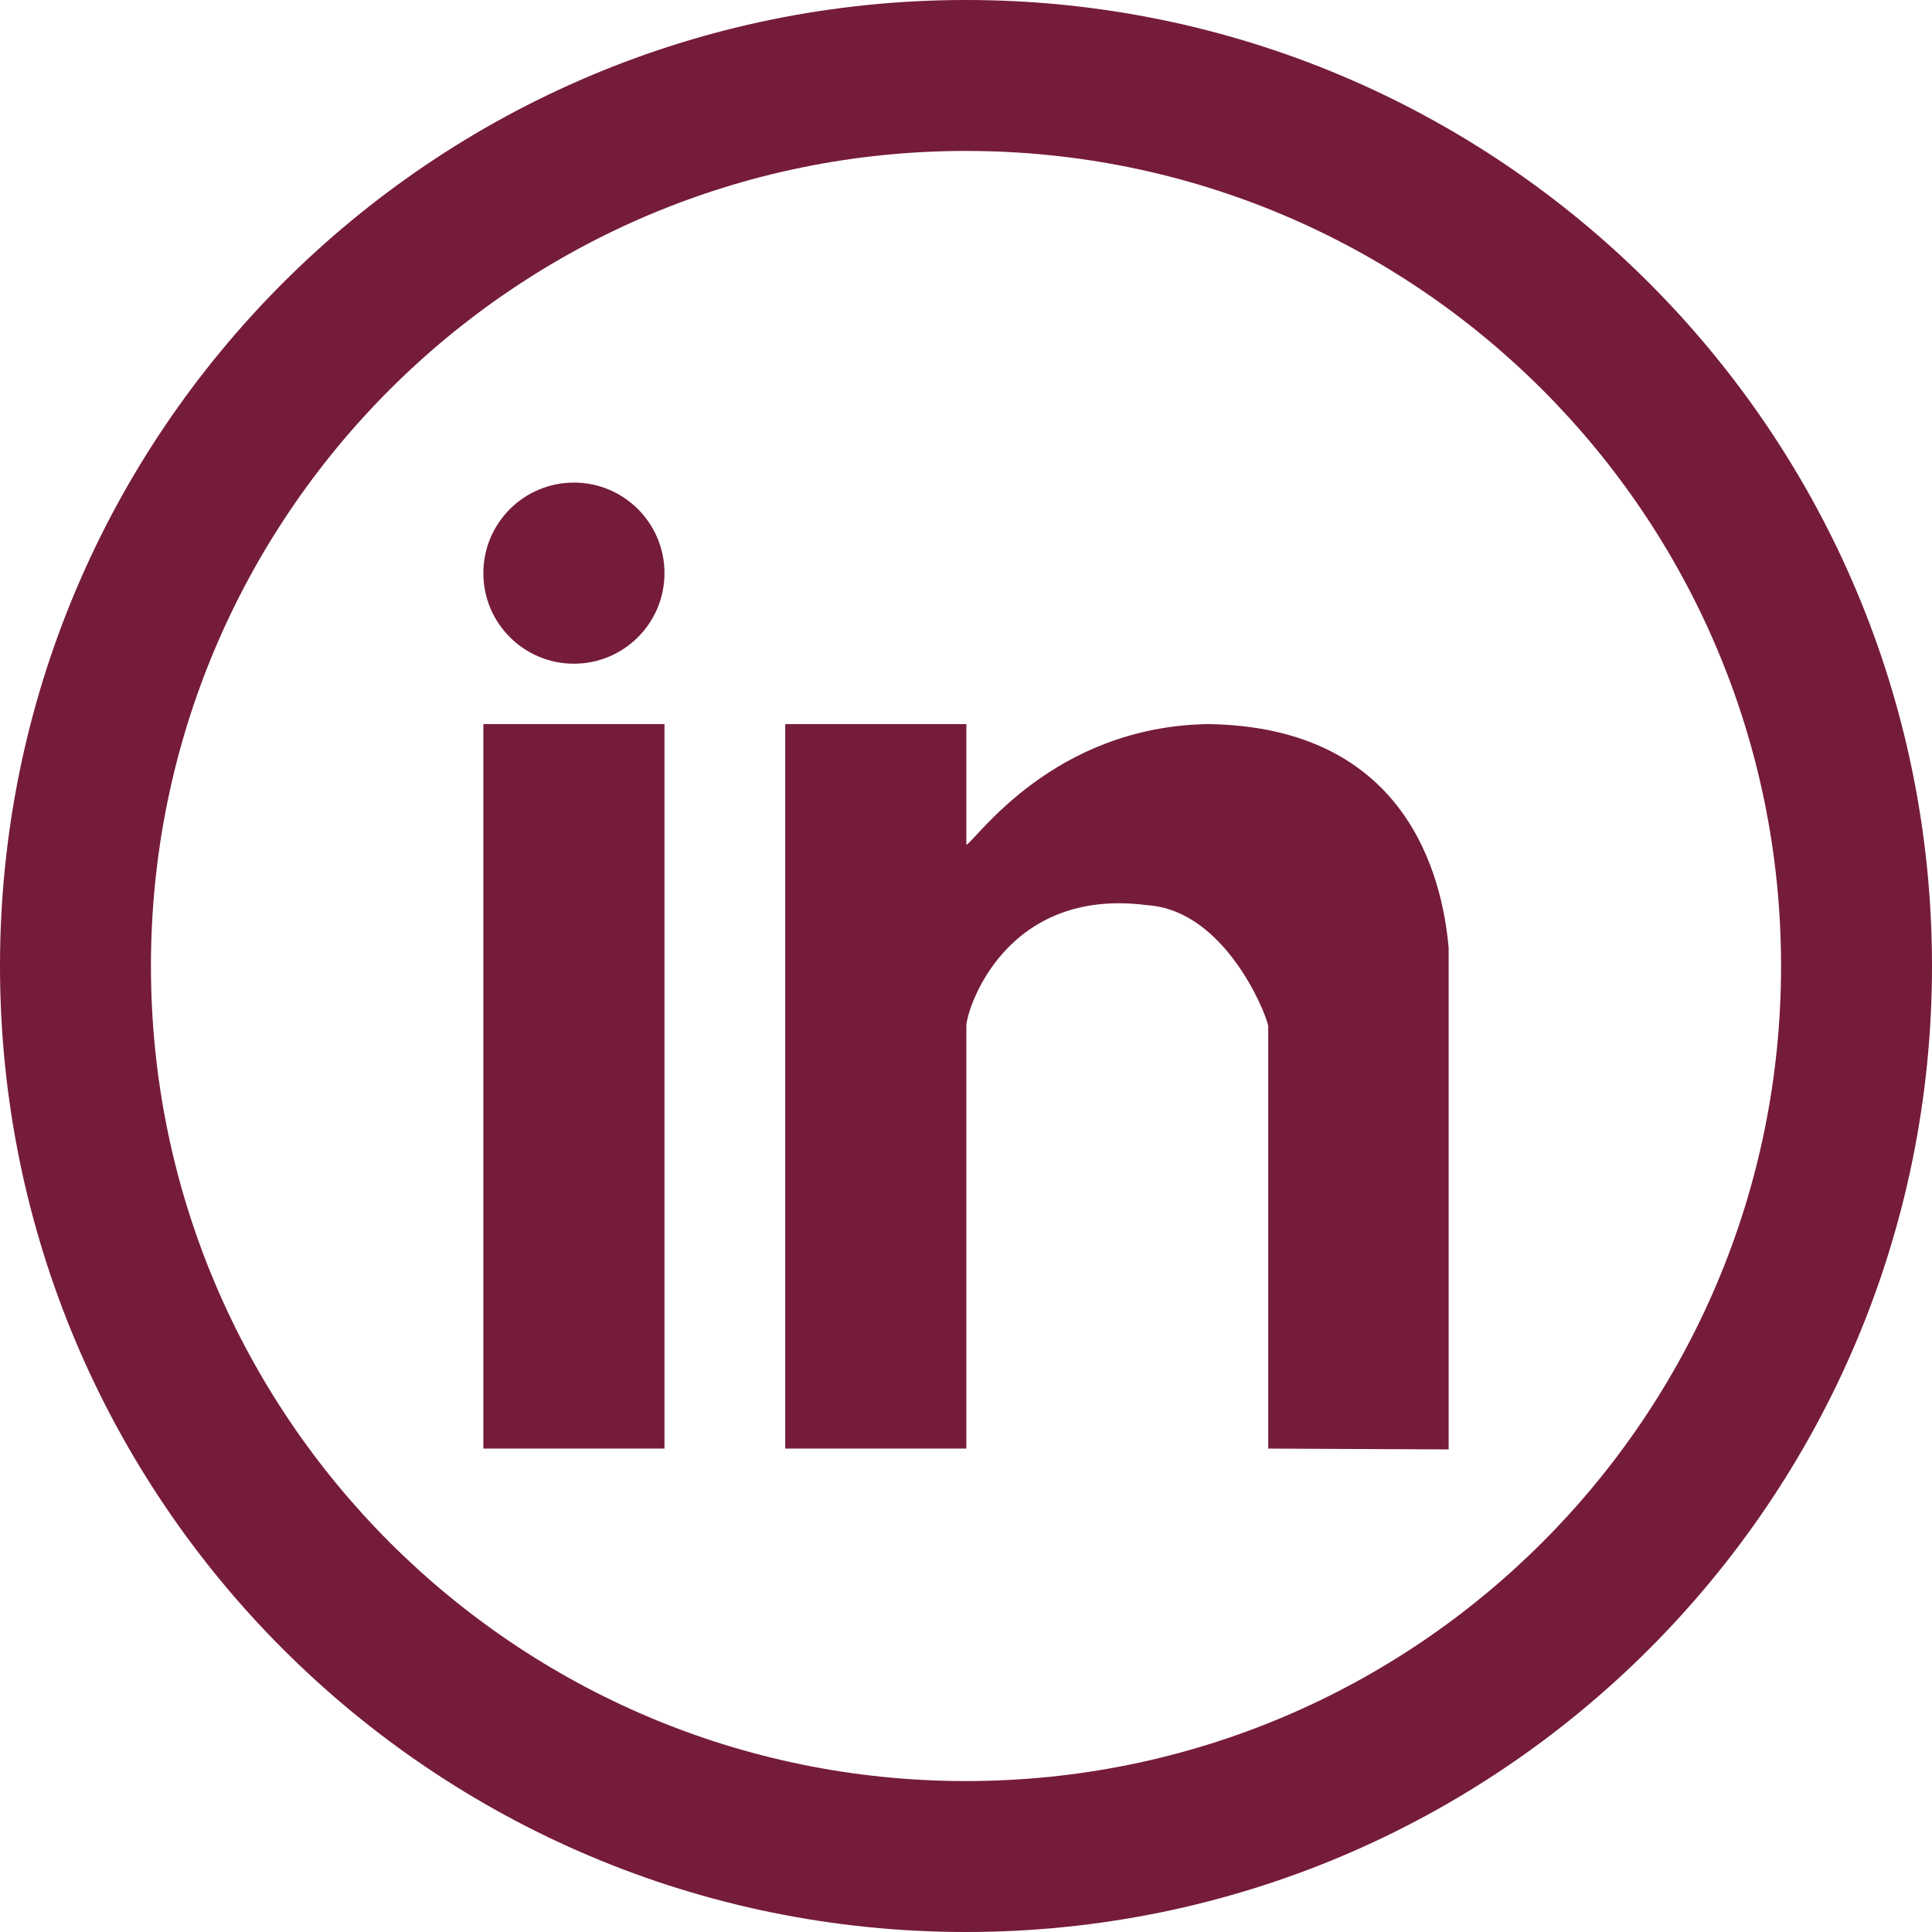 <svg width="512" height="512" viewBox="0 0 512 512"  xmlns="http://www.w3.org/2000/svg"><g fill="#751c38"><path d="m256 0c-141.391 0-256 114.609-256 256s114.609 256 256 256 256-114.609 256-256-114.609-256-256-256zm0 472c-119.297 0-216-96.703-216-216s96.703-216 216-216 216 96.703 216 216-96.703 216-216 216z"/><path d="m128.094 383.891h48v-192h-48zm192-192c-41.094.688-61.312 30.641-64 32v-32h-48v192h48v-112c0-4.108 10.125-37 48-32 20.344 1.328 31.312 28.234 32 32v112l47.812.219v-132.922c-1.687-19.188-11.281-58.61-63.812-59.297zm-168-64c-13.25 0-24 10.734-24 24s10.75 24 24 24 24-10.734 24-24-10.75-24-24-24z"/></g></svg>